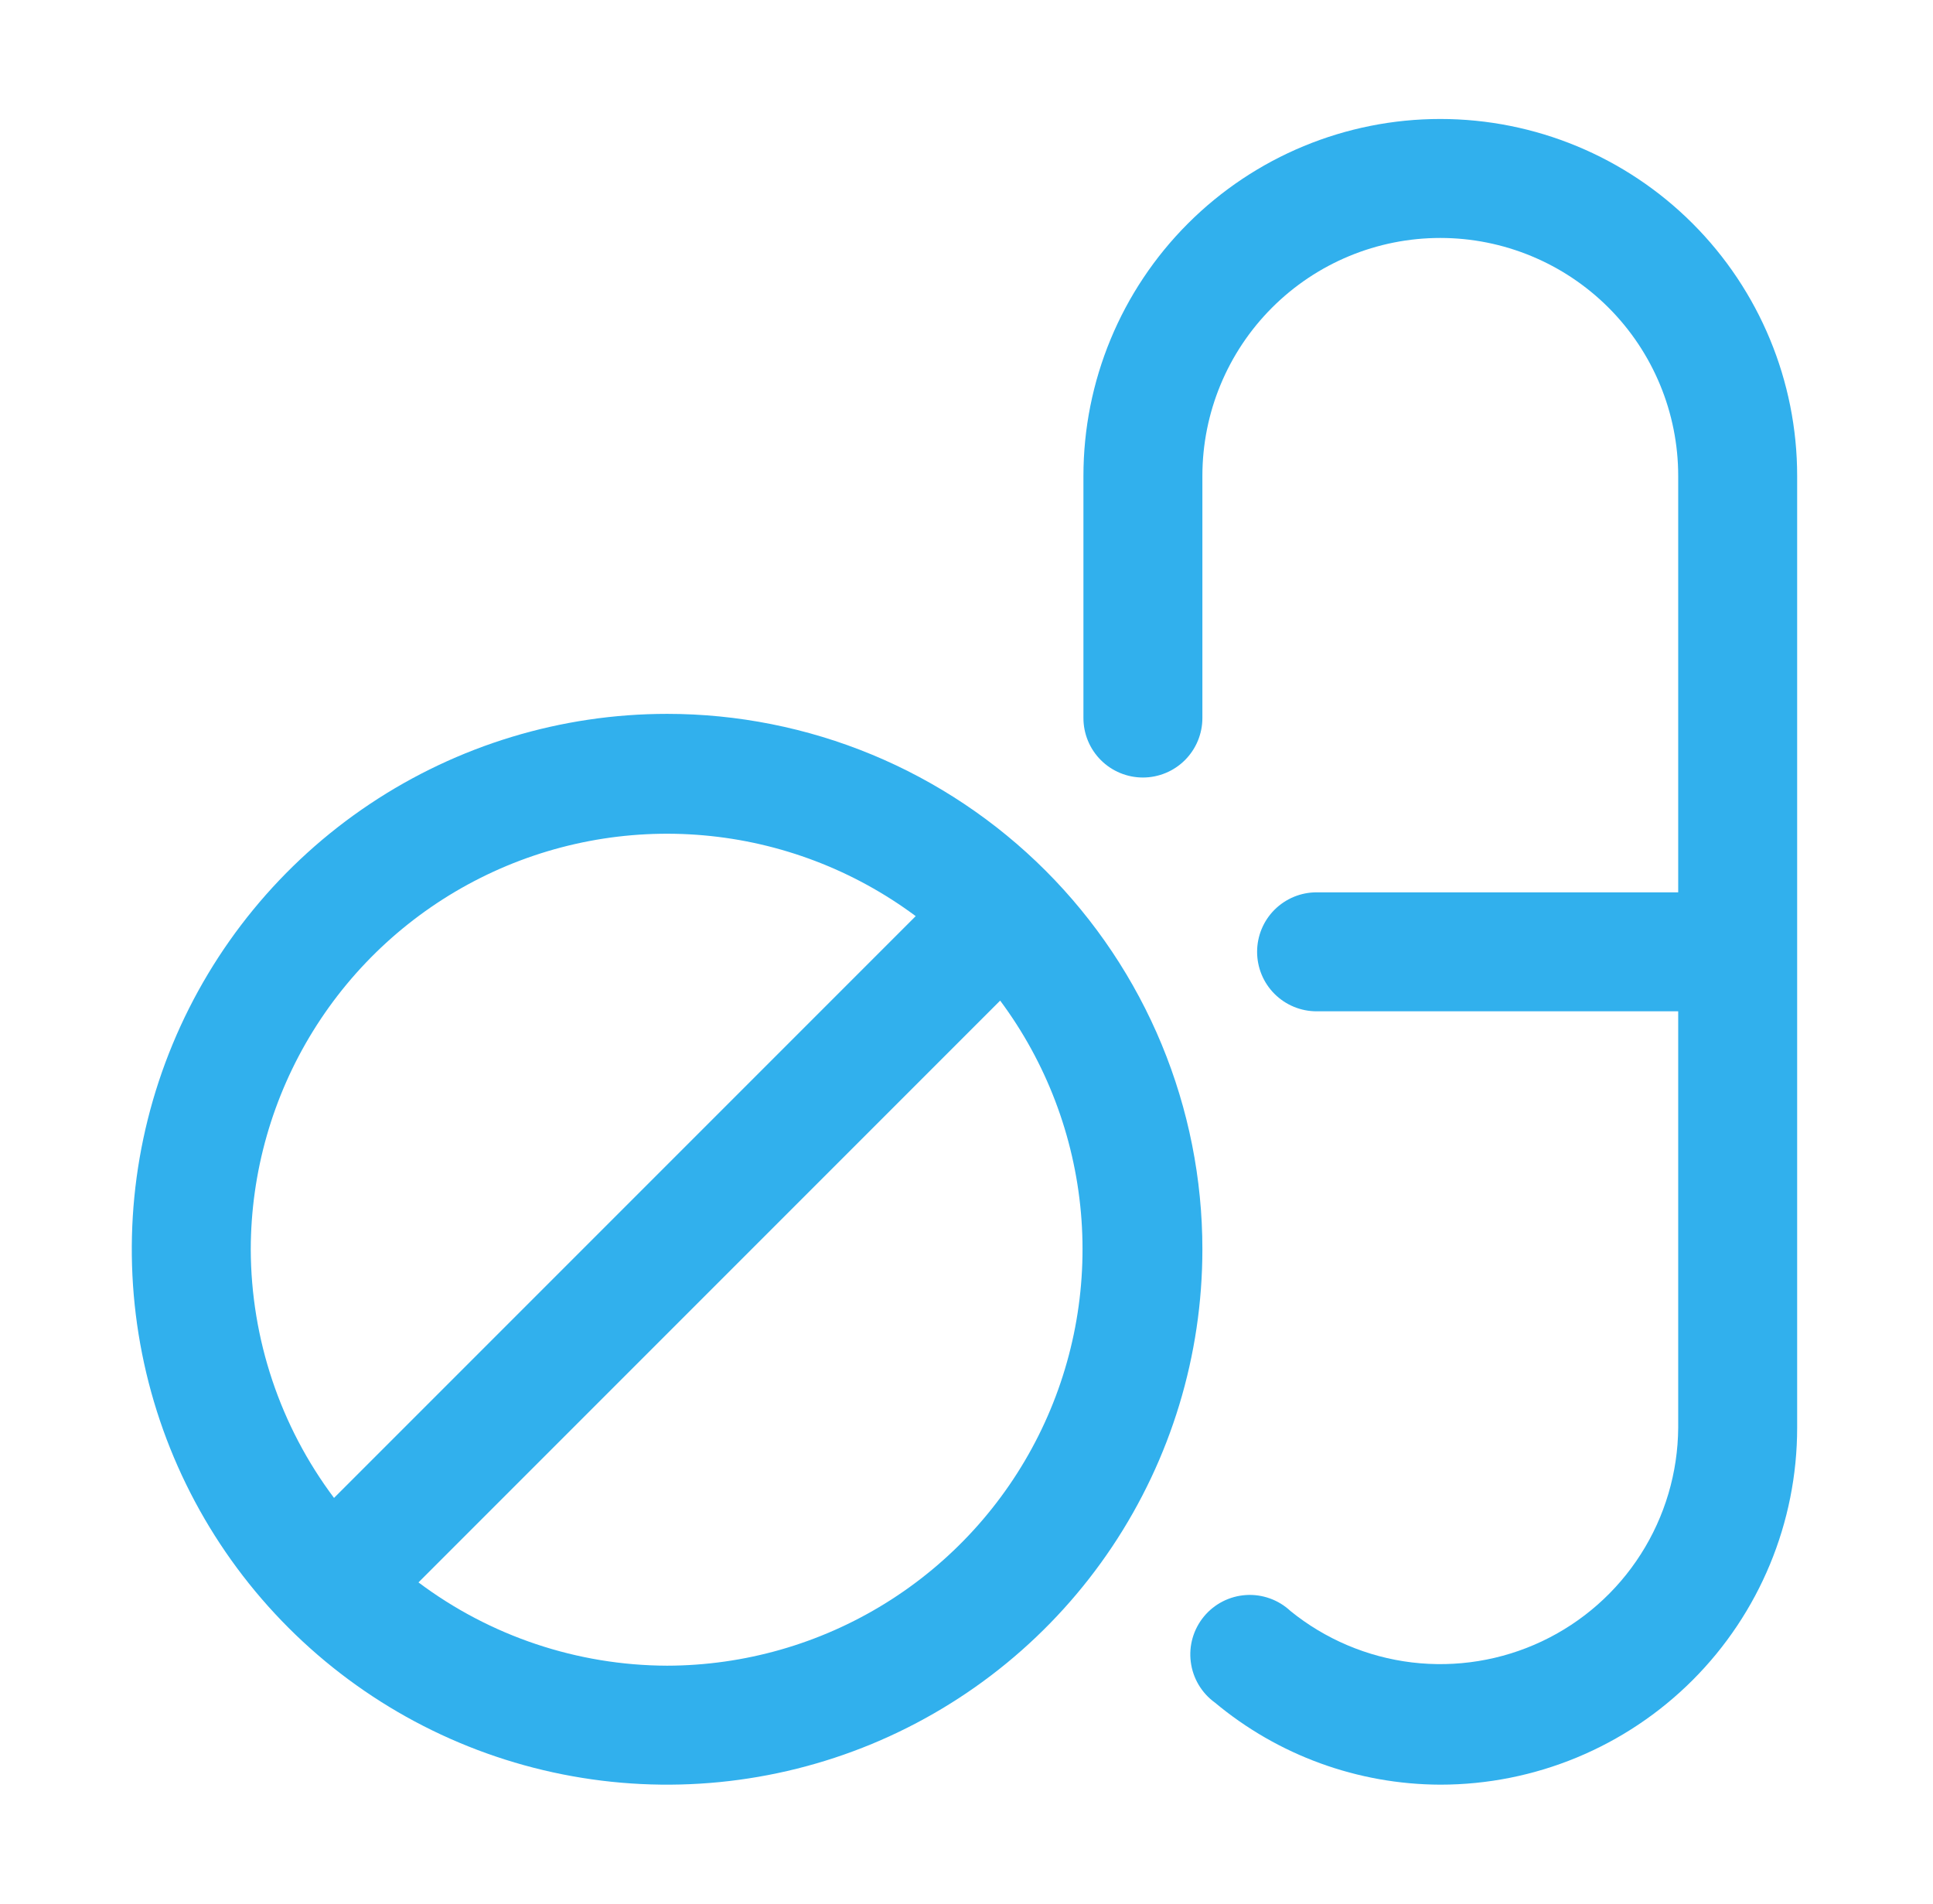 <svg width="65" height="64" viewBox="0 0 65 64" fill="none" xmlns="http://www.w3.org/2000/svg">
<path d="M22.432 24C18.872 24 15.392 25.056 12.431 27.034C9.471 29.011 7.164 31.823 5.802 35.112C4.439 38.401 4.083 42.02 4.778 45.512C5.472 49.003 7.186 52.211 9.704 54.728C12.221 57.245 15.428 58.96 18.92 59.654C22.412 60.349 26.031 59.992 29.32 58.63C32.609 57.267 35.42 54.96 37.398 52C39.376 49.04 40.432 45.56 40.432 42C40.432 39.636 39.966 37.296 39.062 35.112C38.157 32.928 36.831 30.944 35.16 29.272C33.488 27.601 31.504 26.275 29.32 25.37C27.136 24.466 24.795 24 22.432 24ZM8.432 42C8.437 39.407 9.163 36.866 10.528 34.661C11.893 32.456 13.843 30.674 16.162 29.512C18.48 28.351 21.076 27.856 23.659 28.084C26.242 28.311 28.712 29.252 30.792 30.8L11.232 50.36C9.422 47.948 8.44 45.016 8.432 42ZM22.432 56C19.416 55.991 16.484 55.009 14.072 53.2L33.632 33.64C35.18 35.72 36.12 38.189 36.348 40.773C36.575 43.356 36.081 45.951 34.919 48.27C33.758 50.589 31.975 52.539 29.77 53.904C27.566 55.269 25.025 55.995 22.432 56Z" fill="#31B0ED"/>
<path d="M48.432 4C45.249 4 42.197 5.264 39.946 7.515C37.696 9.765 36.432 12.817 36.432 16V24.14C36.432 24.67 36.642 25.179 37.017 25.554C37.392 25.929 37.901 26.14 38.432 26.14C38.962 26.14 39.471 25.929 39.846 25.554C40.221 25.179 40.432 24.67 40.432 24.14V16C40.432 13.878 41.275 11.843 42.775 10.343C44.275 8.843 46.31 8 48.432 8C50.553 8 52.588 8.843 54.089 10.343C55.589 11.843 56.432 13.878 56.432 16V30H44.272C43.741 30 43.233 30.211 42.857 30.586C42.482 30.961 42.272 31.47 42.272 32C42.272 32.53 42.482 33.039 42.857 33.414C43.233 33.789 43.741 34 44.272 34H56.432V48C56.422 49.507 55.986 50.981 55.175 52.251C54.365 53.522 53.212 54.537 51.849 55.181C50.486 55.825 48.969 56.07 47.473 55.89C45.977 55.709 44.562 55.109 43.392 54.16C43.192 53.973 42.957 53.83 42.699 53.738C42.442 53.646 42.169 53.607 41.896 53.625C41.624 53.643 41.358 53.716 41.115 53.84C40.871 53.965 40.656 54.138 40.483 54.348C40.309 54.559 40.18 54.803 40.104 55.066C40.028 55.328 40.007 55.603 40.042 55.874C40.076 56.145 40.166 56.406 40.305 56.641C40.445 56.876 40.63 57.08 40.852 57.24C42.979 59.016 45.66 59.992 48.432 60C51.614 60 54.666 58.736 56.917 56.485C59.167 54.235 60.432 51.183 60.432 48V16C60.432 12.817 59.167 9.765 56.917 7.515C54.666 5.264 51.614 4 48.432 4Z" fill="#31B0ED"/>
</svg>
